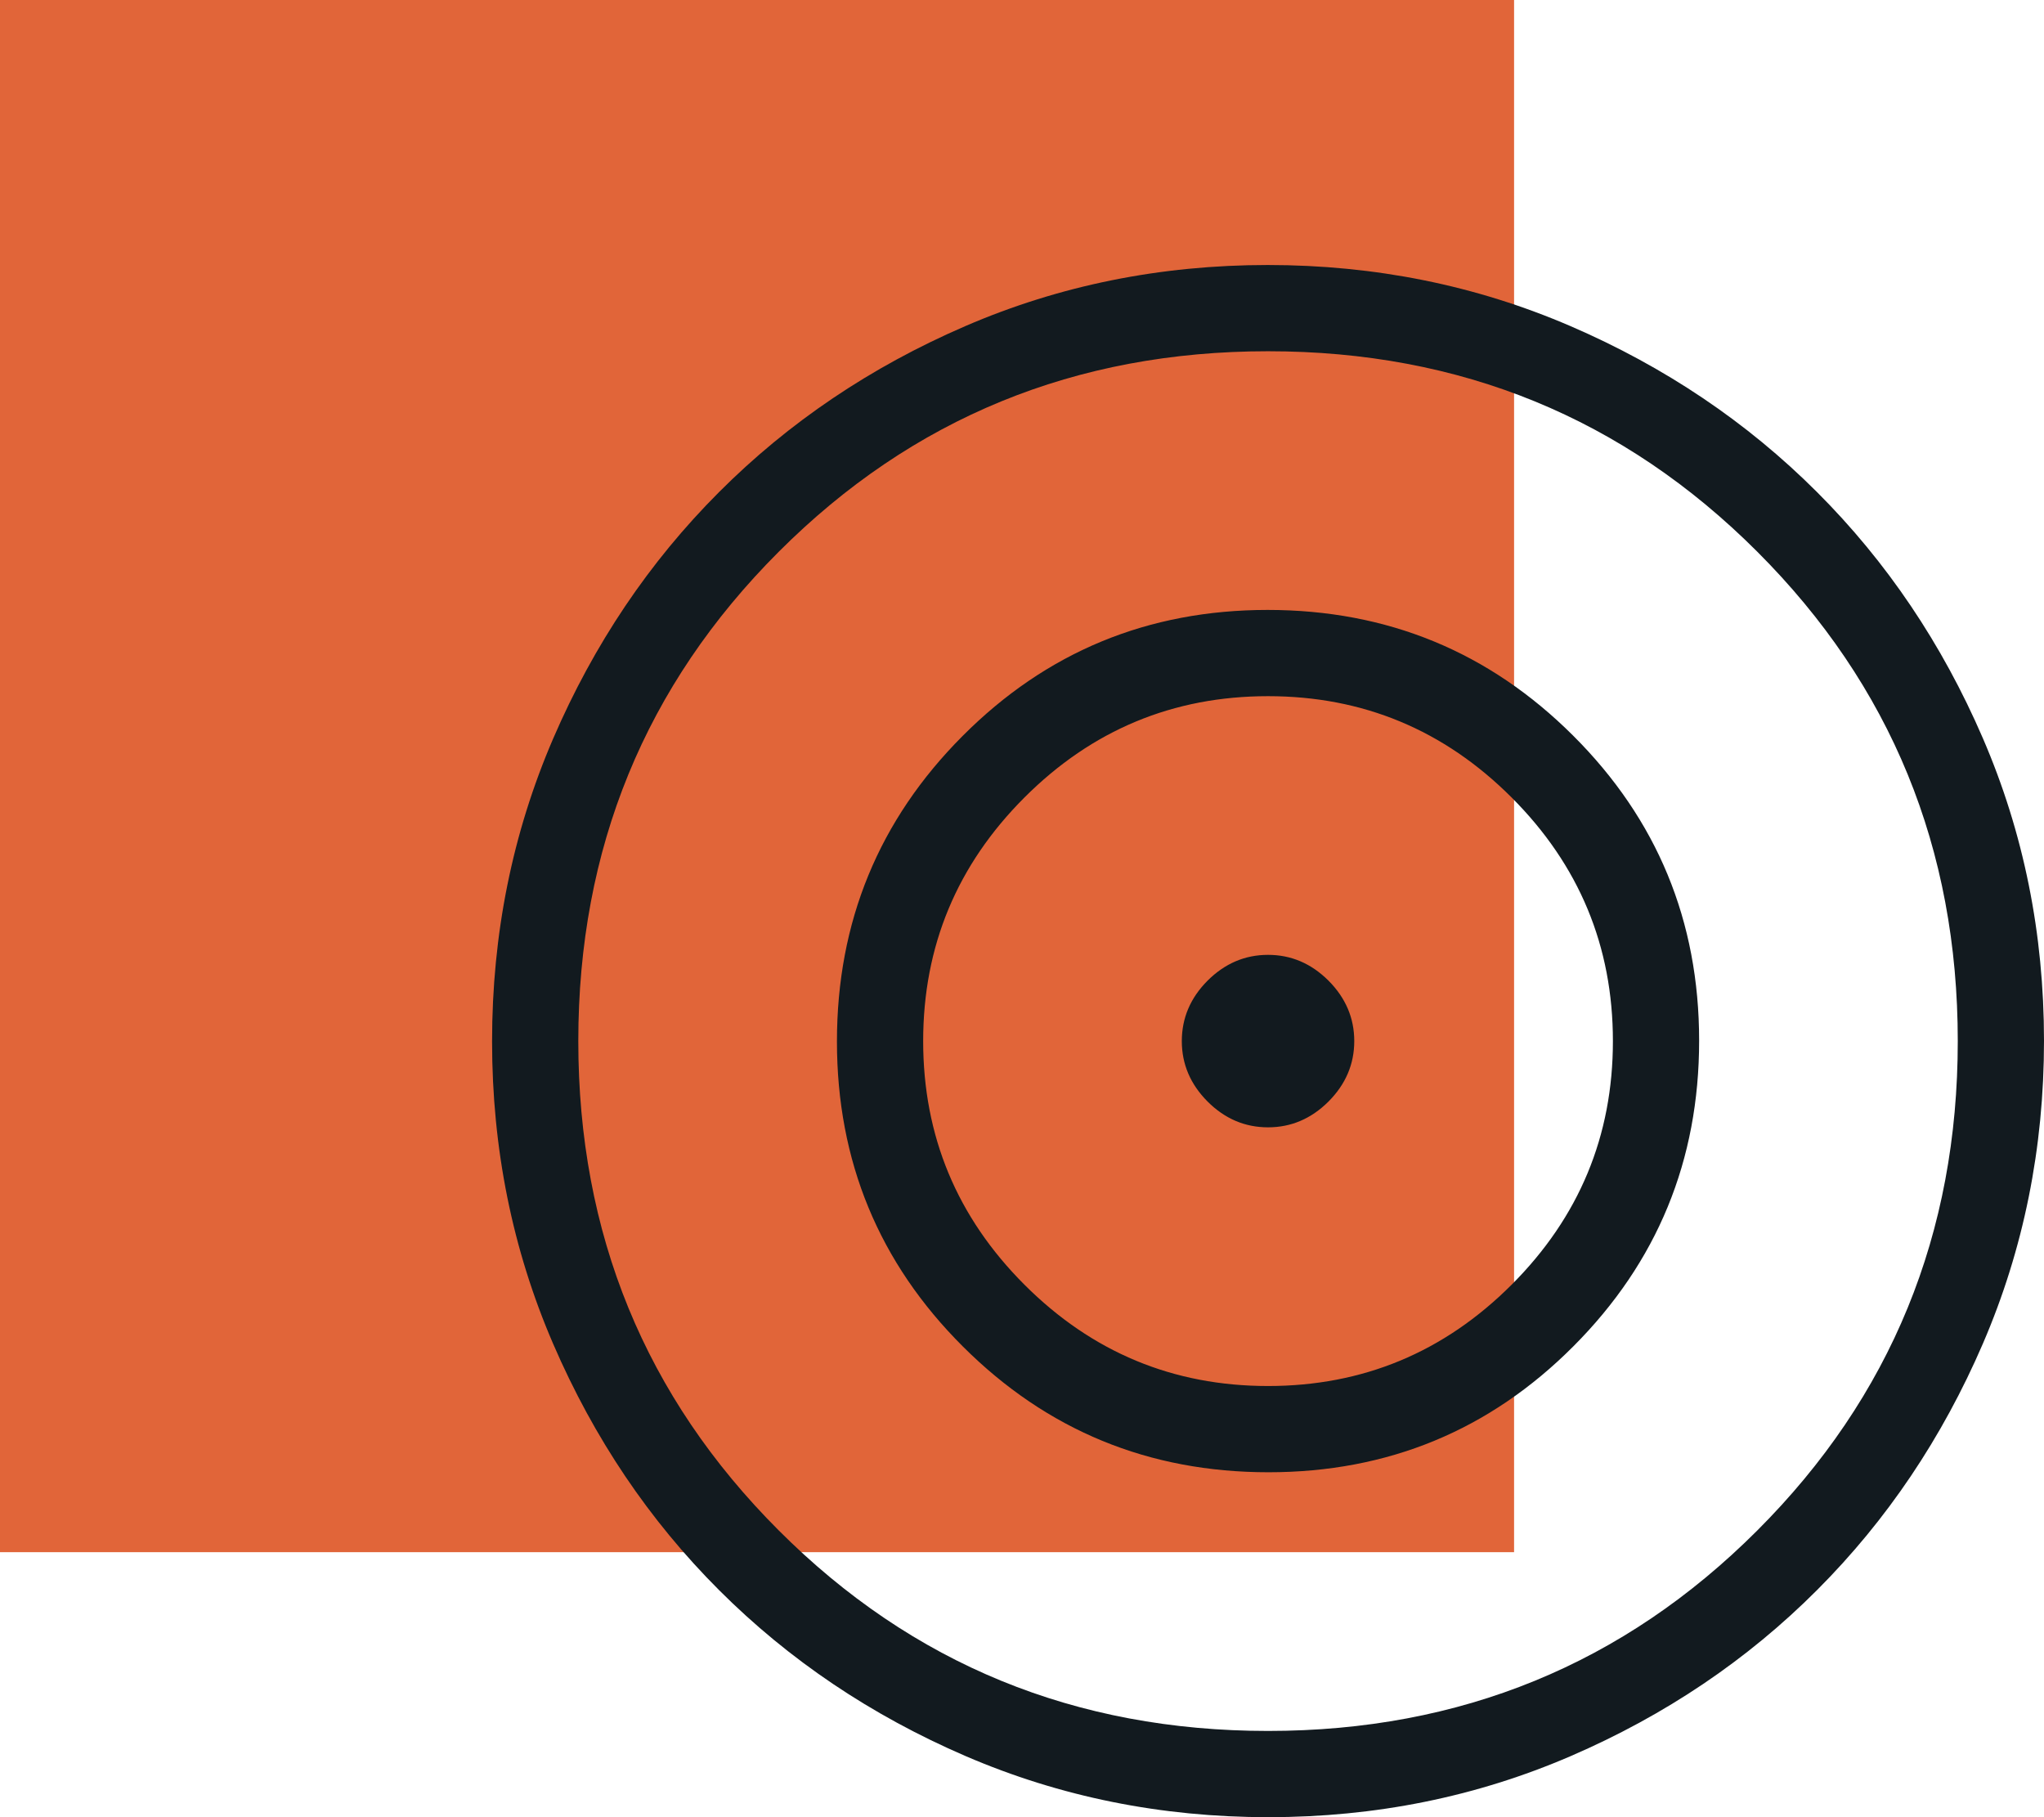 <svg width="54" height="48" viewBox="0 0 54 48" fill="none" xmlns="http://www.w3.org/2000/svg">
<rect width="40" height="41" fill="#E16539"/>
<path d="M33.507 48C30.673 48 28.008 47.462 25.512 46.387C23.017 45.311 20.846 43.85 19 42.005C17.153 40.161 15.692 37.993 14.615 35.5C13.538 33.006 13 30.342 13 27.507C13 24.673 13.538 22.008 14.613 19.512C15.689 17.017 17.15 14.846 18.995 13C20.839 11.153 23.007 9.692 25.5 8.615C27.994 7.538 30.658 7 33.493 7C36.327 7 38.992 7.538 41.488 8.613C43.983 9.689 46.154 11.15 48 12.995C49.847 14.839 51.308 17.007 52.385 19.5C53.462 21.994 54 24.658 54 27.493C54 30.327 53.462 32.992 52.387 35.488C51.311 37.983 49.85 40.154 48.005 42C46.161 43.847 43.993 45.308 41.5 46.385C39.006 47.462 36.342 48 33.507 48ZM33.5 45.722C38.587 45.722 42.896 43.957 46.426 40.426C49.957 36.896 51.722 32.587 51.722 27.5C51.722 22.413 49.957 18.104 46.426 14.574C42.896 11.043 38.587 9.278 33.5 9.278C28.413 9.278 24.104 11.043 20.574 14.574C17.043 18.104 15.278 22.413 15.278 27.5C15.278 32.587 17.043 36.896 20.574 40.426C24.104 43.957 28.413 45.722 33.5 45.722ZM33.511 38.889C30.35 38.889 27.66 37.783 25.441 35.57C23.221 33.358 22.111 30.671 22.111 27.511C22.111 24.35 23.217 21.66 25.43 19.441C27.642 17.221 30.329 16.111 33.489 16.111C36.65 16.111 39.34 17.217 41.559 19.43C43.779 21.642 44.889 24.329 44.889 27.489C44.889 30.65 43.783 33.34 41.57 35.559C39.358 37.779 36.671 38.889 33.511 38.889ZM33.5 36.611C36.006 36.611 38.151 35.719 39.935 33.935C41.719 32.151 42.611 30.006 42.611 27.5C42.611 24.994 41.719 22.849 39.935 21.065C38.151 19.281 36.006 18.389 33.5 18.389C30.994 18.389 28.849 19.281 27.065 21.065C25.281 22.849 24.389 24.994 24.389 27.5C24.389 30.006 25.281 32.151 27.065 33.935C28.849 35.719 30.994 36.611 33.5 36.611ZM33.5 29.778C32.89 29.778 32.357 29.551 31.903 29.097C31.449 28.641 31.222 28.109 31.222 27.5C31.222 26.891 31.449 26.359 31.903 25.903C32.359 25.449 32.891 25.222 33.5 25.222C34.109 25.222 34.641 25.449 35.097 25.903C35.551 26.359 35.778 26.891 35.778 27.5C35.778 28.109 35.551 28.641 35.097 29.097C34.641 29.551 34.109 29.778 33.5 29.778Z" fill="#121A1F"/>
</svg>
